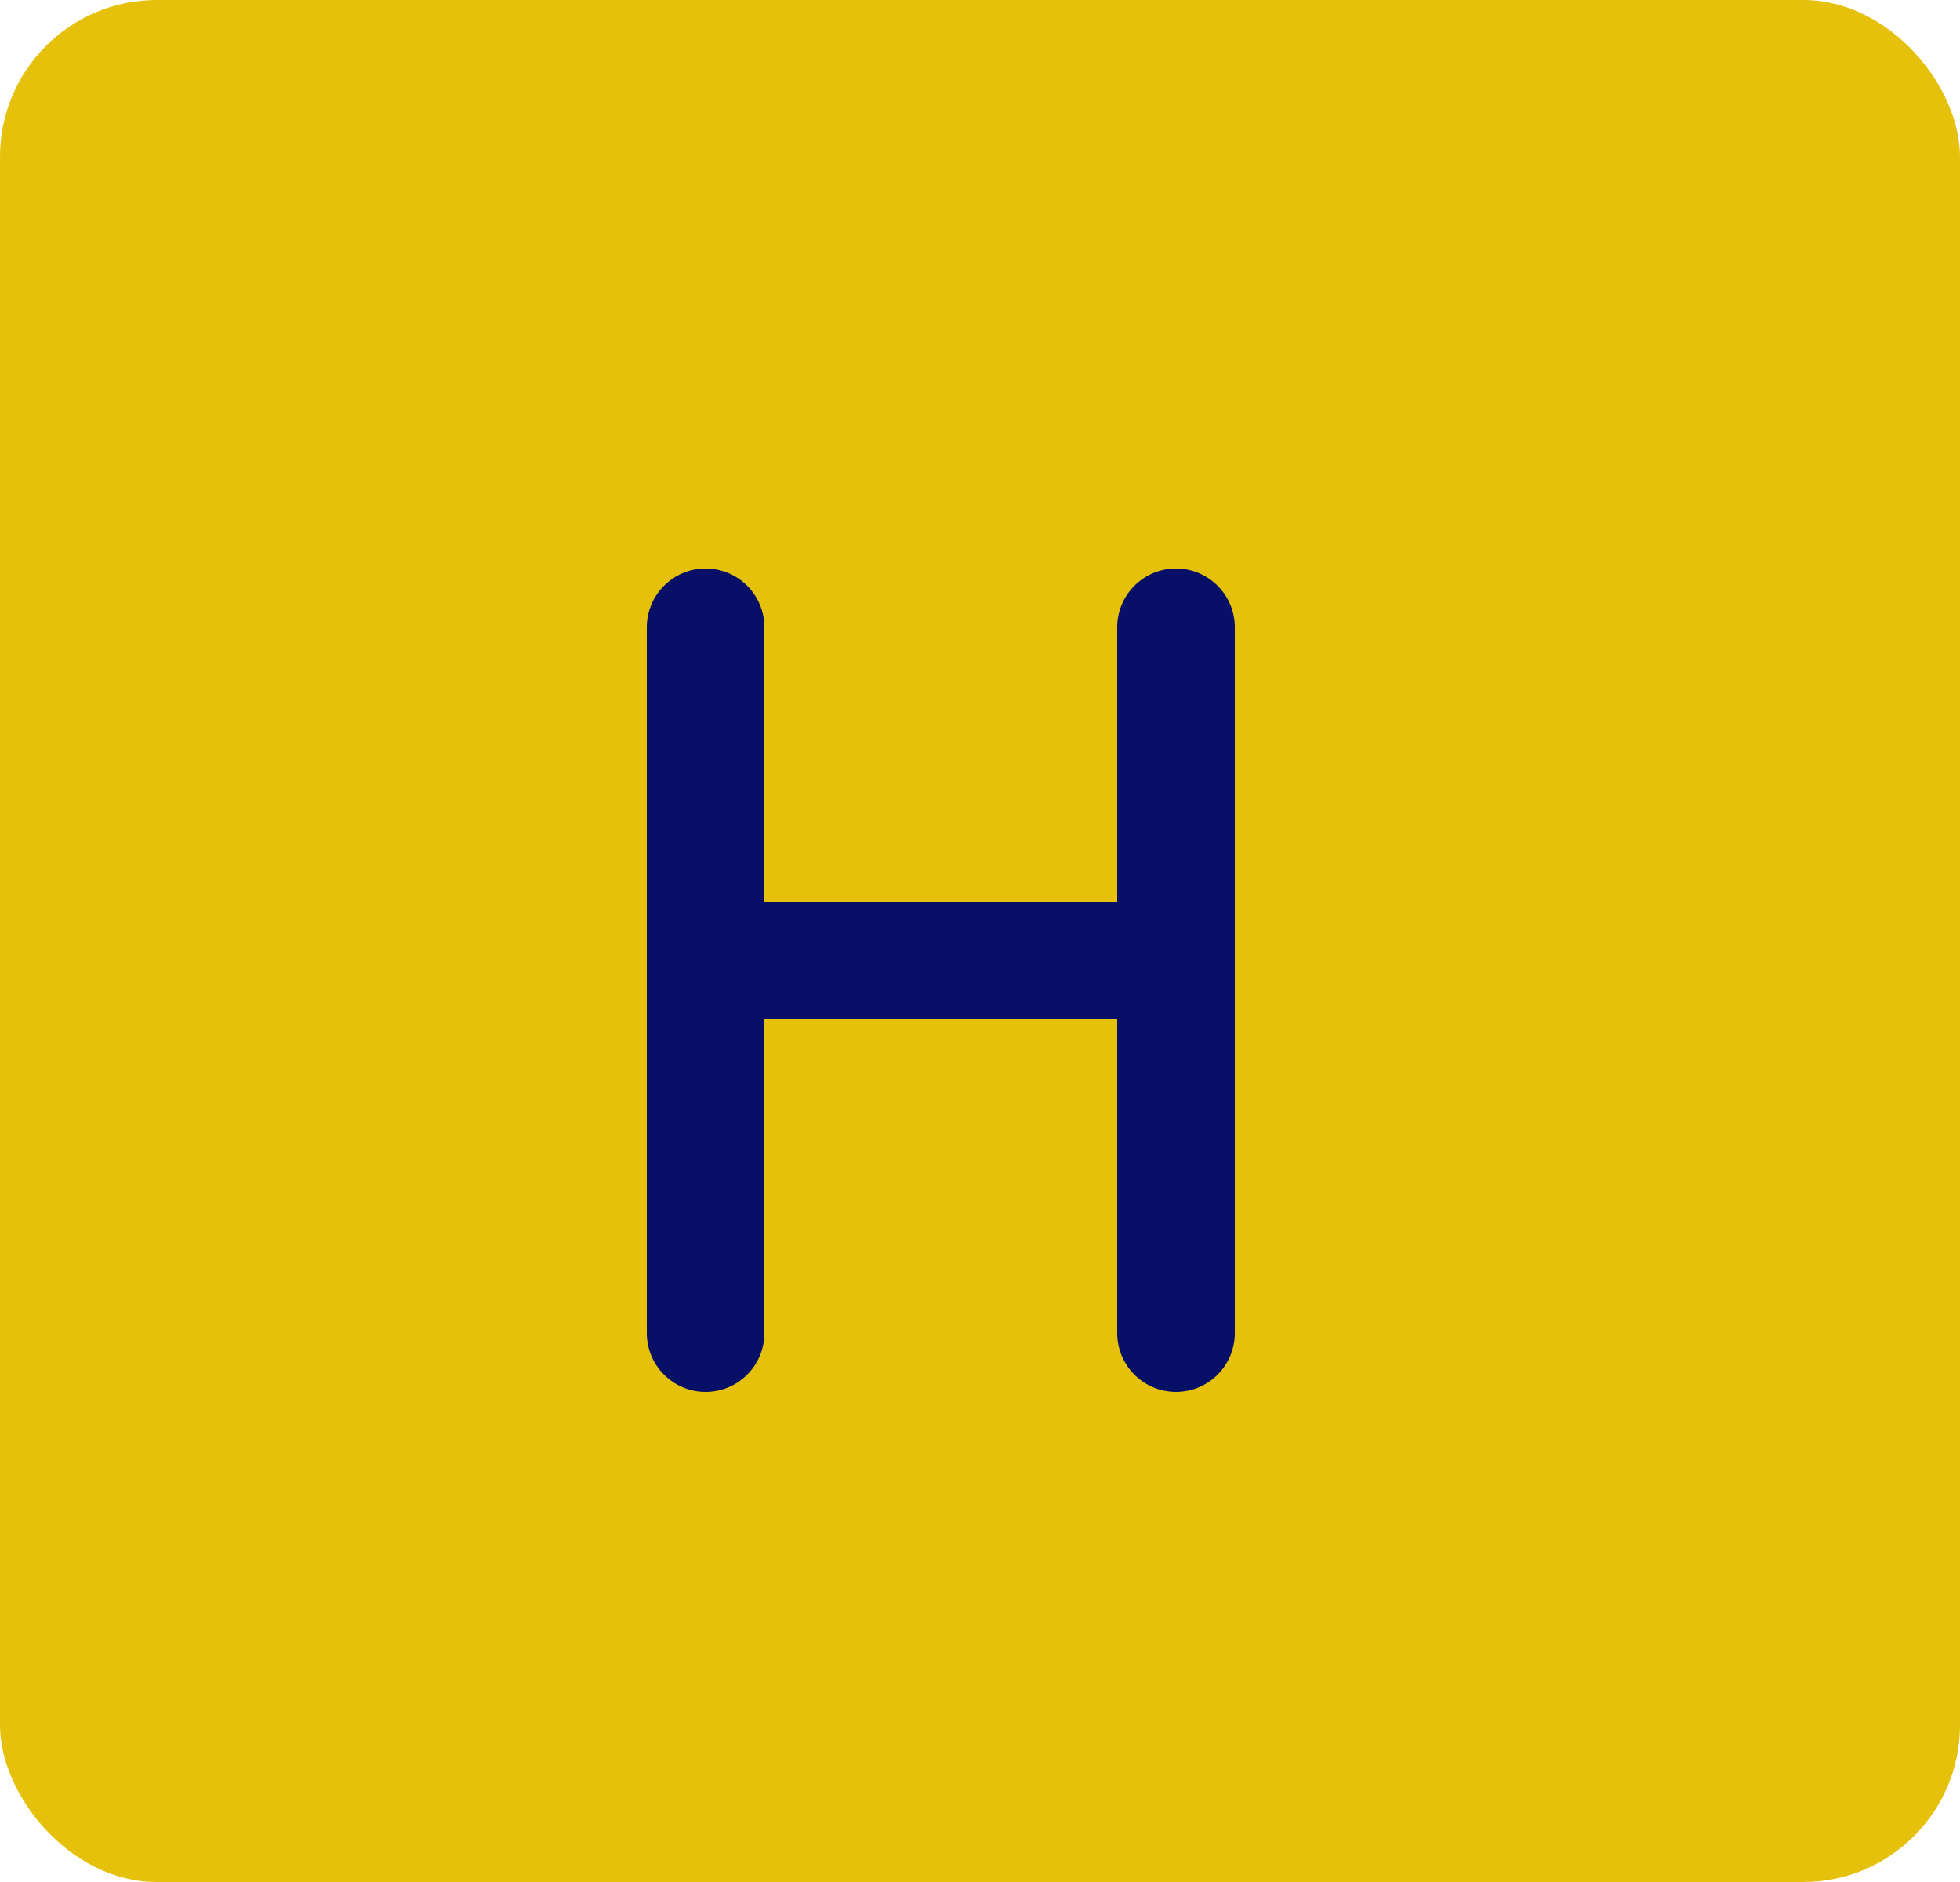 <svg width="25" height="24" fill="none" xmlns="http://www.w3.org/2000/svg"><rect width="25" height="24" rx="2" fill="#E5C10B"/><path d="M9 7.25c.414 0 .75.336.75.75v3.5h4.5v-3.5c0-.414.336-.75.75-.75s.75.336.75.75v9c0 .414-.336.75-.75.75s-.75-.336-.75-.75v-4h-4.5v4c0 .414-.336.75-.75.75s-.75-.336-.75-.75v-9c0-.414.336-.75.75-.75Z" fill="#070F66"/></svg>